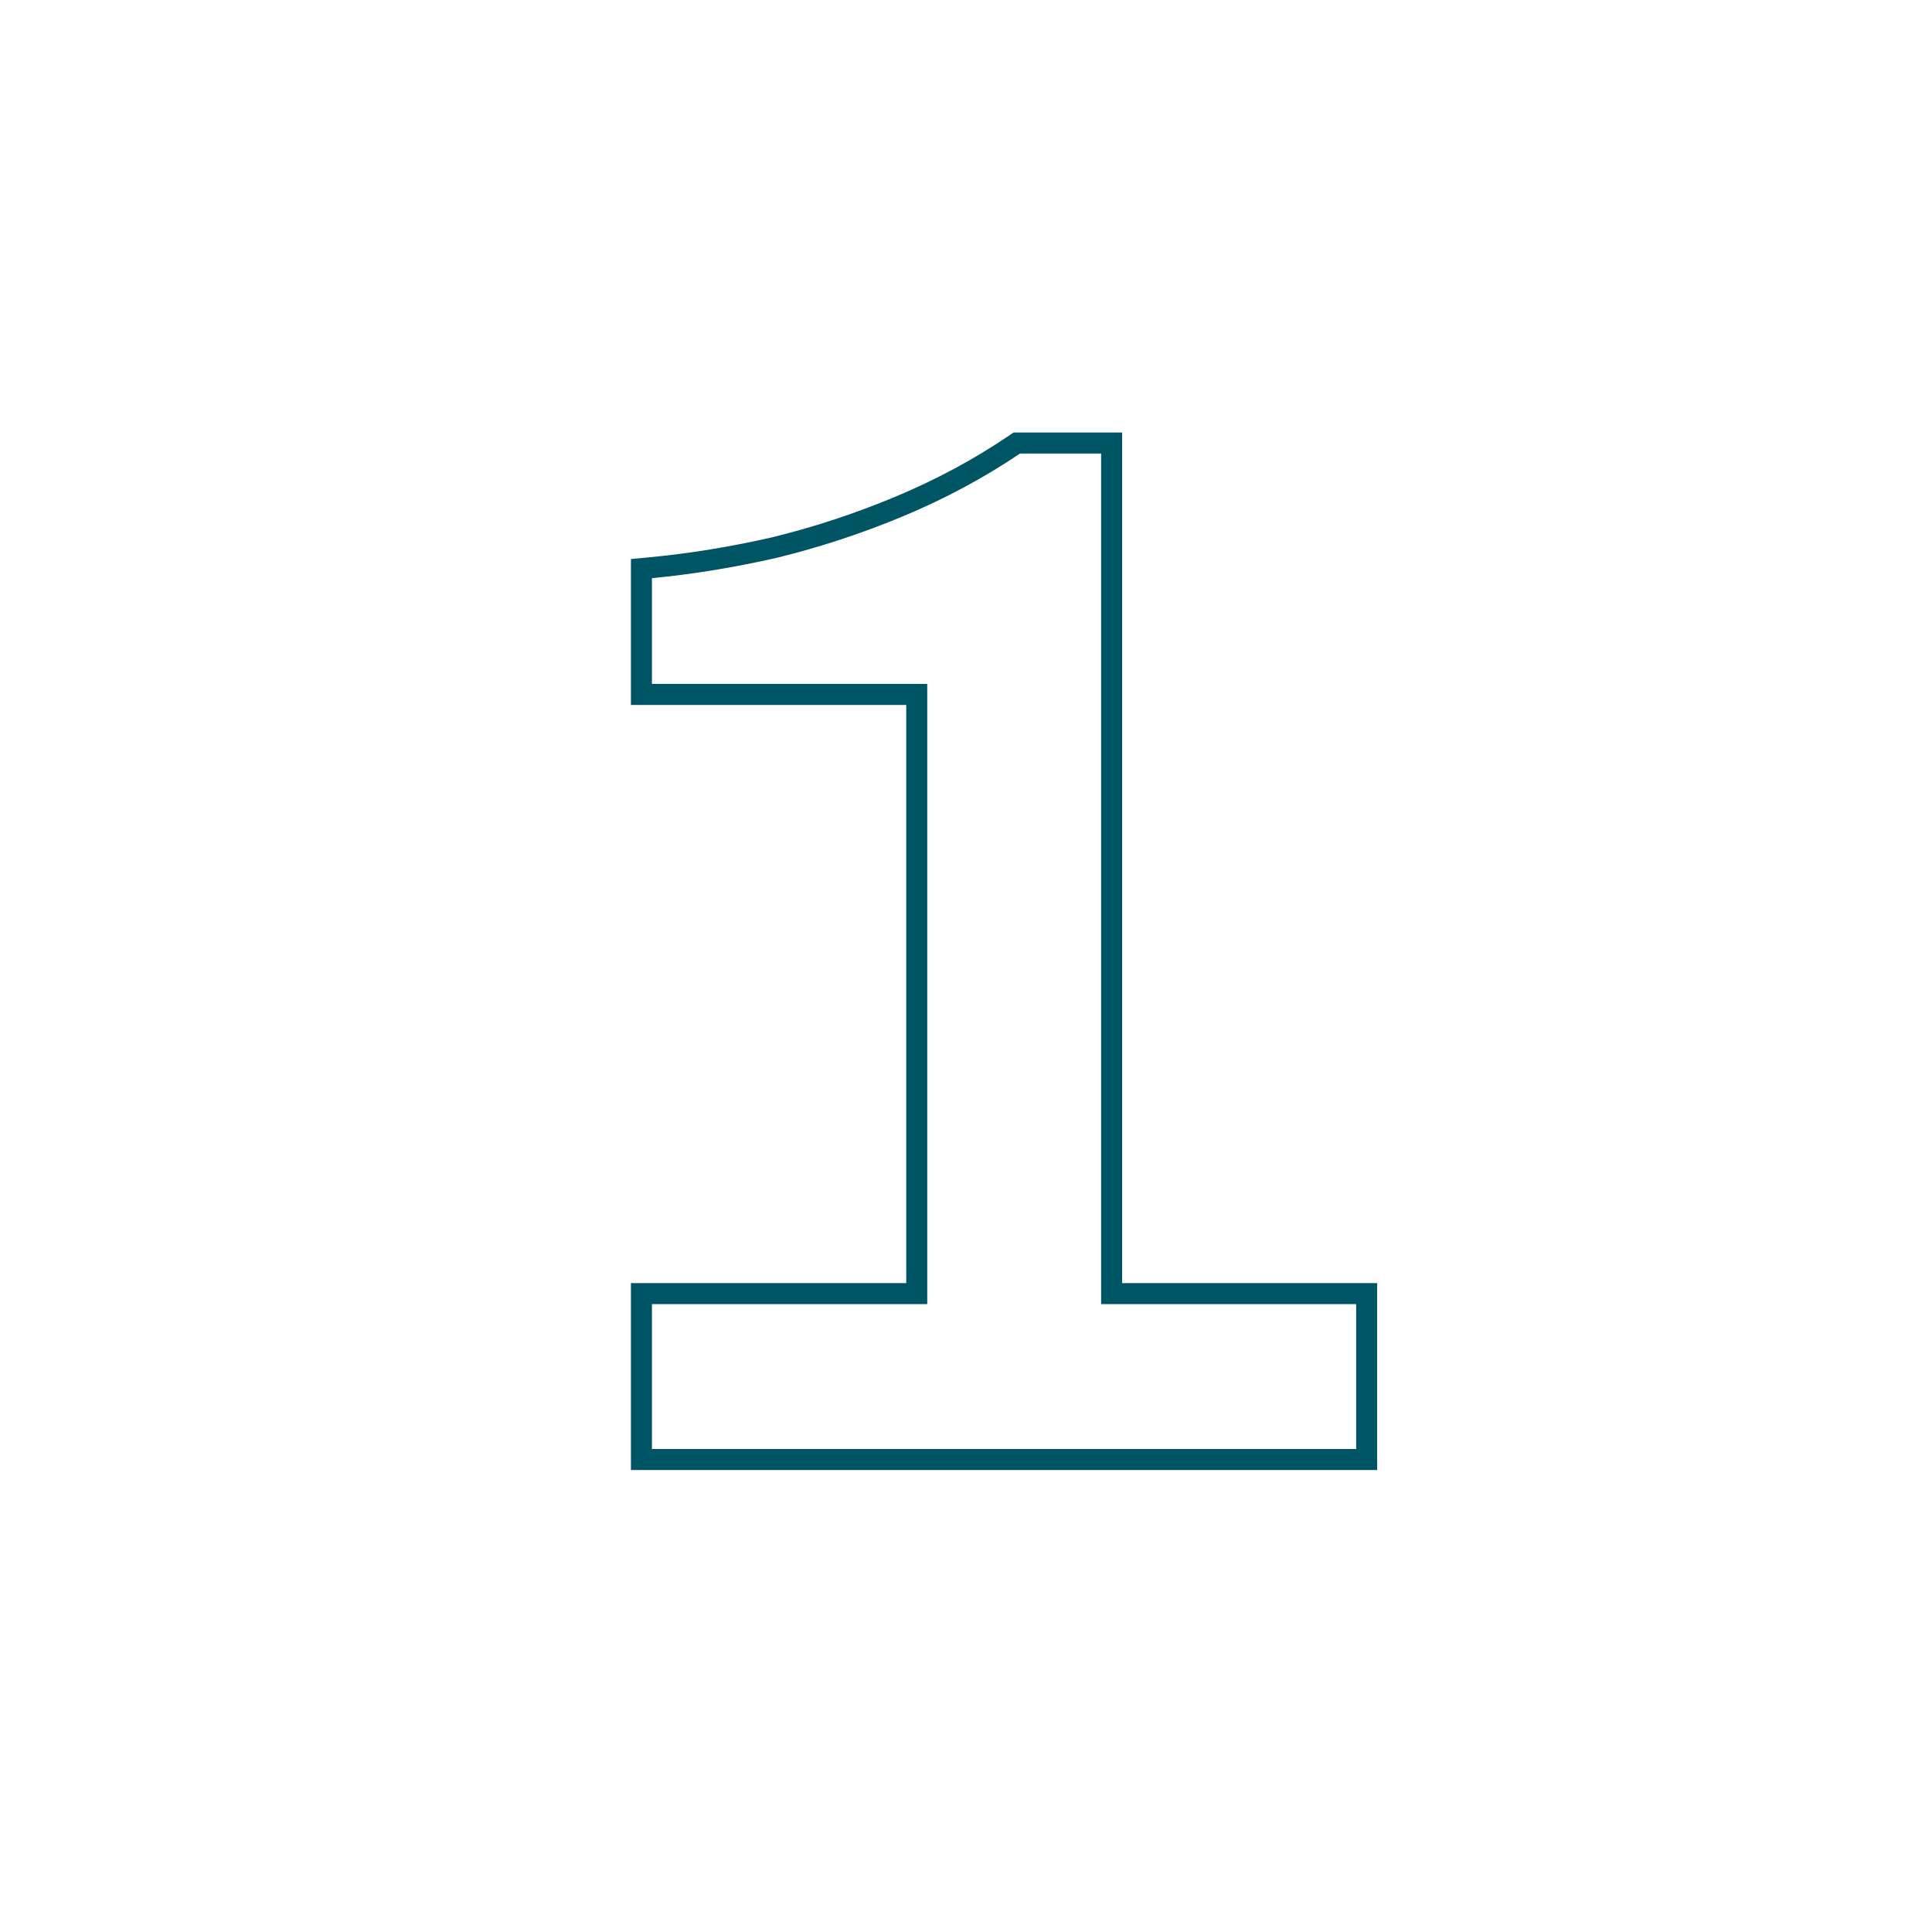 <svg width="200" height="200" viewBox="0 0 200 200" fill="none" xmlns="http://www.w3.org/2000/svg">
    <path
        d="M115.075 45.863V133.913H141.476V151.088H66.401V133.913H94.901V71.888H66.401V58.861L67.385 58.767C71.53 58.373 75.779 57.682 80.131 56.693C84.575 55.607 88.921 54.175 93.168 52.397C97.405 50.624 101.341 48.507 104.979 46.049L105.256 45.863H115.075Z"
        stroke="#005565" stroke-width="2.175" />
</svg>